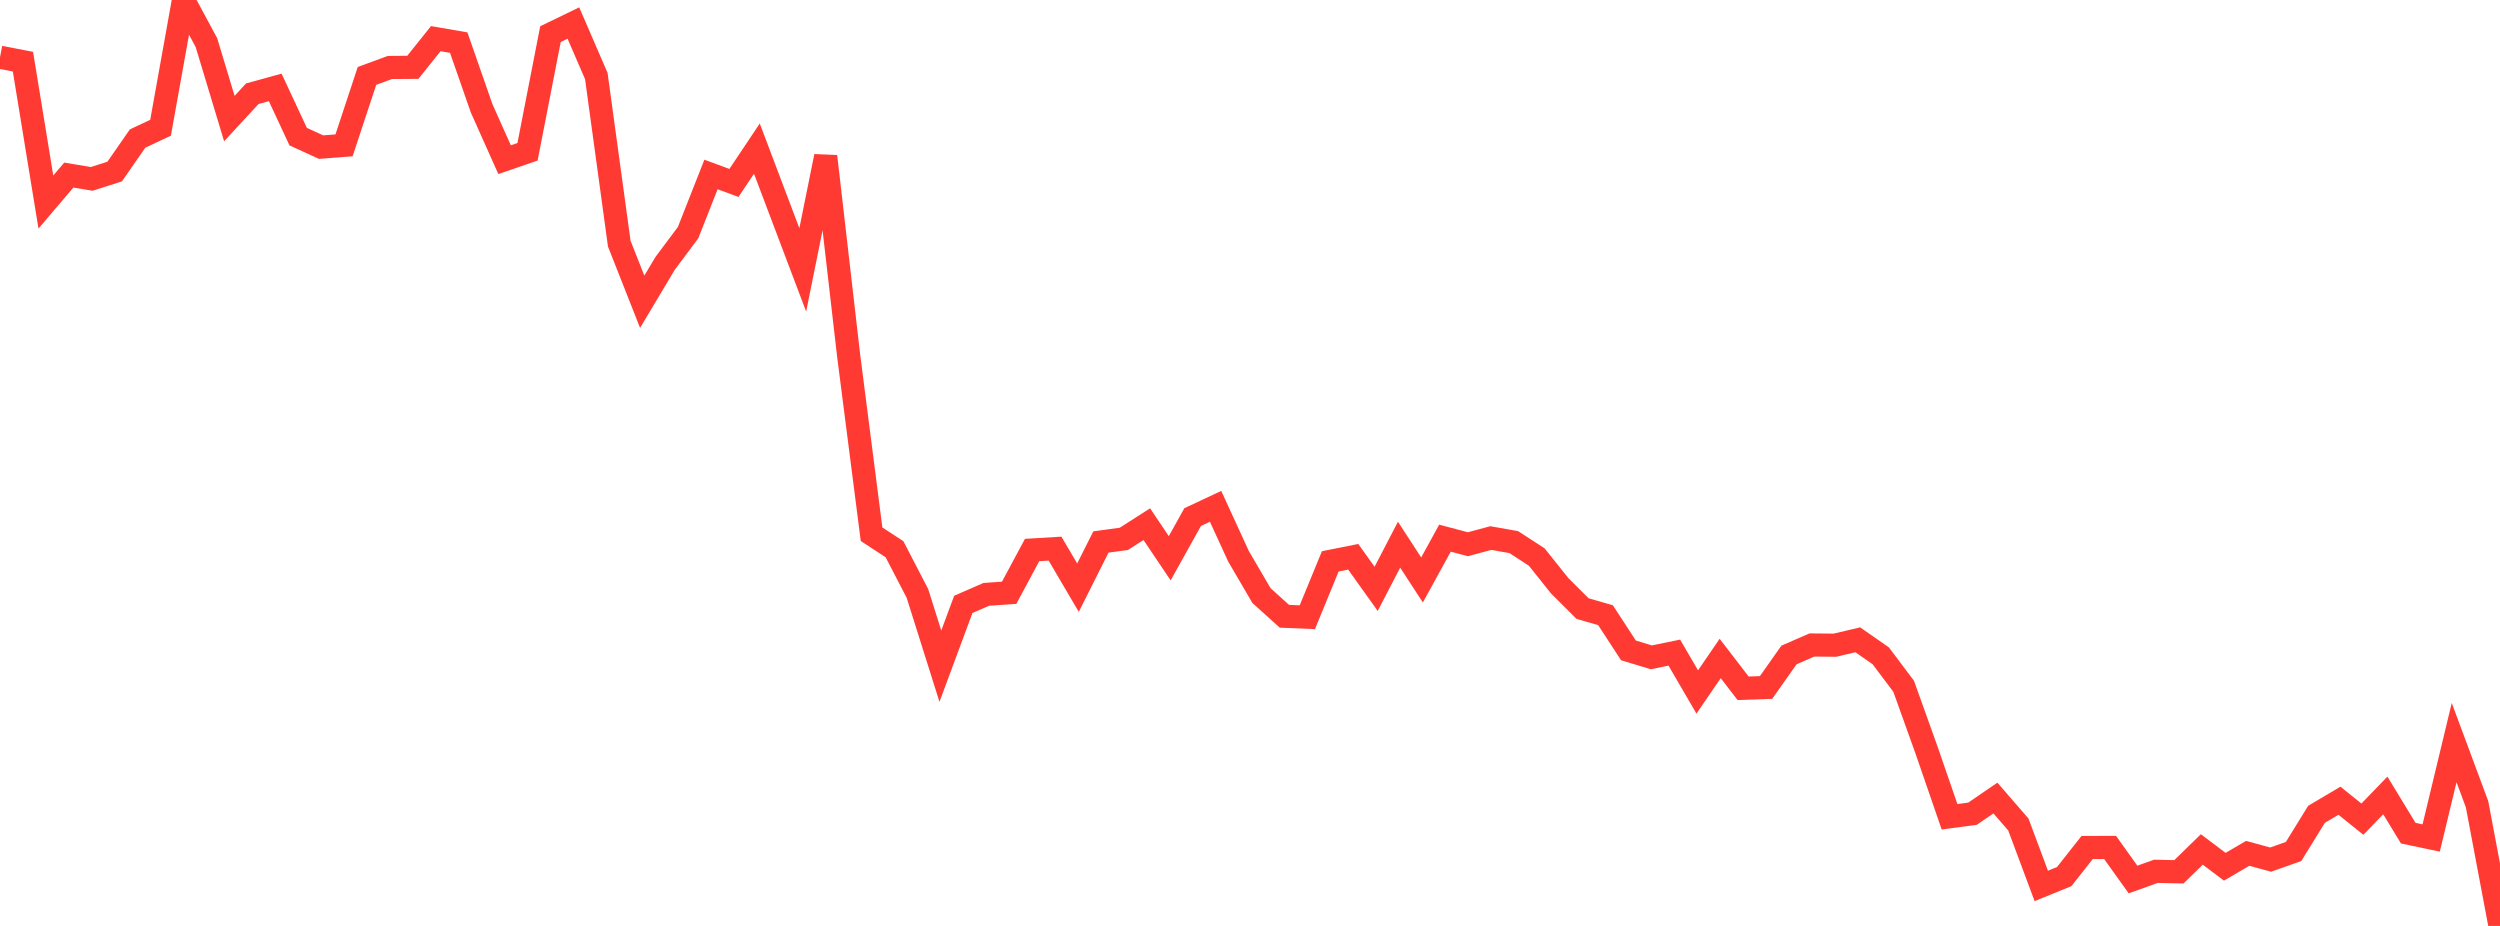<?xml version="1.0" standalone="no"?>
<!DOCTYPE svg PUBLIC "-//W3C//DTD SVG 1.1//EN" "http://www.w3.org/Graphics/SVG/1.1/DTD/svg11.dtd">

<svg width="135" height="50" viewBox="0 0 135 50" preserveAspectRatio="none" 
  xmlns="http://www.w3.org/2000/svg"
  xmlns:xlink="http://www.w3.org/1999/xlink">


<polyline points="0.0, 3.09 1.239, 3.33 2.477, 10.91 3.716, 9.454 4.954, 9.66 6.193, 9.264 7.431, 7.48 8.67, 6.899 9.908, 0.0 11.147, 2.301 12.385, 6.403 13.624, 5.061 14.862, 4.72 16.101, 7.378 17.339, 7.945 18.578, 7.849 19.817, 4.1 21.055, 3.644 22.294, 3.635 23.532, 2.087 24.771, 2.302 26.009, 5.853 27.248, 8.623 28.486, 8.197 29.725, 1.843 30.963, 1.243 32.202, 4.109 33.44, 13.155 34.679, 16.296 35.917, 14.221 37.156, 12.563 38.394, 9.422 39.633, 9.879 40.872, 8.025 42.11, 11.3 43.349, 14.575 44.587, 8.442 45.826, 19.195 47.064, 28.848 48.303, 29.658 49.541, 32.045 50.78, 35.975 52.018, 32.637 53.257, 32.096 54.495, 32.009 55.734, 29.701 56.972, 29.626 58.211, 31.734 59.45, 29.267 60.688, 29.099 61.927, 28.305 63.165, 30.146 64.404, 27.922 65.642, 27.343 66.881, 30.041 68.119, 32.16 69.358, 33.279 70.596, 33.33 71.835, 30.313 73.073, 30.066 74.312, 31.798 75.55, 29.413 76.789, 31.318 78.028, 29.061 79.266, 29.389 80.505, 29.055 81.743, 29.274 82.982, 30.078 84.22, 31.628 85.459, 32.864 86.697, 33.22 87.936, 35.121 89.174, 35.496 90.413, 35.241 91.651, 37.367 92.89, 35.558 94.128, 37.167 95.367, 37.124 96.606, 35.368 97.844, 34.829 99.083, 34.841 100.321, 34.55 101.56, 35.413 102.798, 37.06 104.037, 40.516 105.275, 44.106 106.514, 43.941 107.752, 43.094 108.991, 44.522 110.229, 47.839 111.468, 47.335 112.706, 45.765 113.945, 45.762 115.183, 47.493 116.422, 47.05 117.661, 47.078 118.899, 45.87 120.138, 46.805 121.376, 46.081 122.615, 46.419 123.853, 45.98 125.092, 43.973 126.33, 43.239 127.569, 44.234 128.807, 42.953 130.046, 44.991 131.284, 45.252 132.523, 40.099 133.761, 43.43 135.0, 50.0" fill="none" stroke="#ff3a33" stroke-width="1.25"/>

</svg>